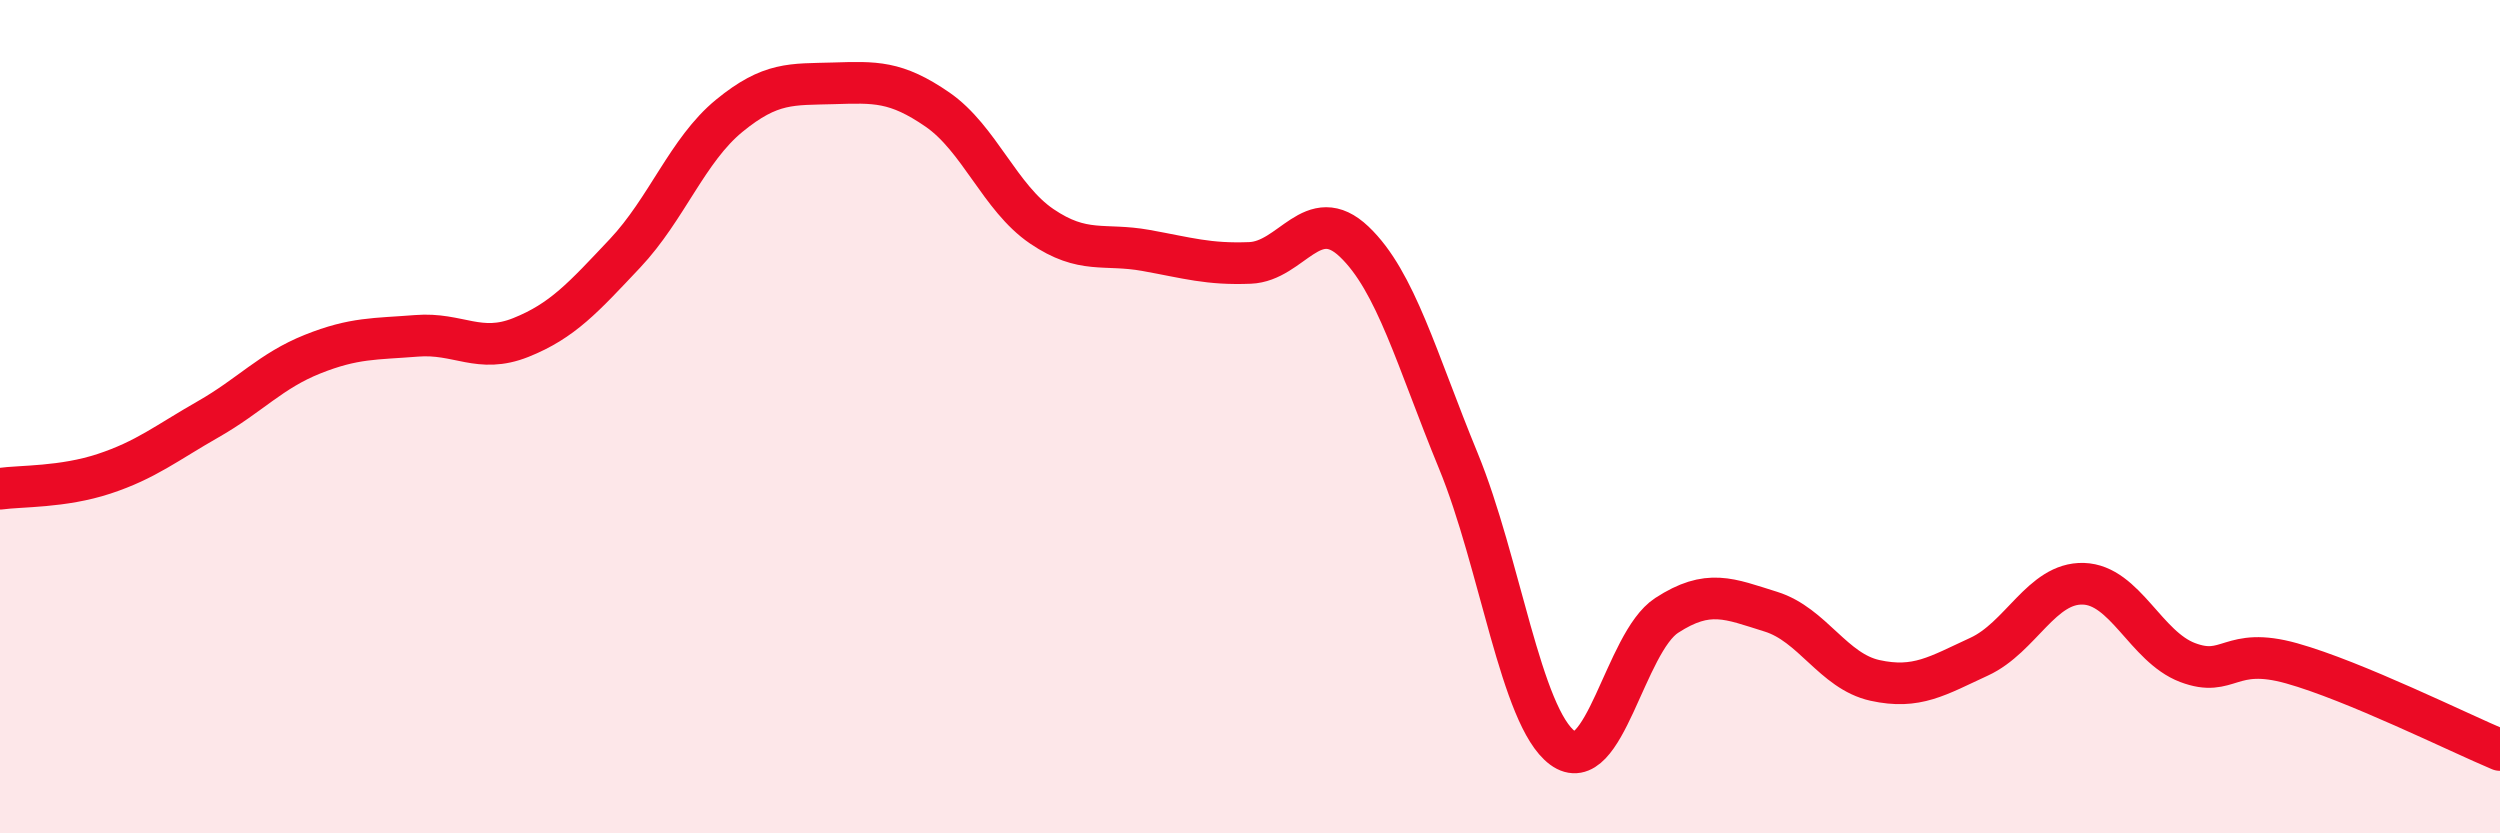 
    <svg width="60" height="20" viewBox="0 0 60 20" xmlns="http://www.w3.org/2000/svg">
      <path
        d="M 0,11.73 C 0.5,11.66 1.5,11.7 2.5,11.37 C 3.5,11.04 4,10.63 5,10.06 C 6,9.49 6.5,8.9 7.5,8.5 C 8.5,8.1 9,8.14 10,8.06 C 11,7.98 11.5,8.5 12.5,8.1 C 13.5,7.7 14,7.14 15,6.08 C 16,5.02 16.5,3.6 17.5,2.78 C 18.5,1.96 19,2.03 20,2 C 21,1.97 21.5,1.94 22.5,2.63 C 23.5,3.32 24,4.75 25,5.43 C 26,6.11 26.5,5.83 27.5,6.01 C 28.5,6.19 29,6.35 30,6.31 C 31,6.27 31.5,4.85 32.5,5.8 C 33.5,6.75 34,8.63 35,11.06 C 36,13.49 36.5,17.21 37.5,17.95 C 38.5,18.69 39,15.42 40,14.77 C 41,14.12 41.5,14.37 42.5,14.68 C 43.5,14.99 44,16.11 45,16.33 C 46,16.55 46.5,16.22 47.5,15.76 C 48.5,15.3 49,13.98 50,14.01 C 51,14.04 51.5,15.52 52.5,15.9 C 53.5,16.28 53.5,15.5 55,15.92 C 56.5,16.34 59,17.58 60,18L60 20L0 20Z"
        fill="#EB0A25"
        opacity="0.1"
        stroke-linecap="round"
        stroke-linejoin="round"
      />
      <path
        d="M 0,11.73 C 0.5,11.66 1.5,11.7 2.5,11.37 C 3.5,11.04 4,10.63 5,10.06 C 6,9.49 6.5,8.9 7.5,8.5 C 8.5,8.1 9,8.14 10,8.06 C 11,7.98 11.5,8.5 12.5,8.1 C 13.5,7.7 14,7.14 15,6.08 C 16,5.02 16.5,3.6 17.5,2.78 C 18.5,1.96 19,2.03 20,2 C 21,1.97 21.5,1.94 22.5,2.63 C 23.5,3.32 24,4.75 25,5.43 C 26,6.11 26.5,5.83 27.5,6.01 C 28.5,6.19 29,6.35 30,6.31 C 31,6.27 31.5,4.85 32.5,5.8 C 33.5,6.75 34,8.63 35,11.06 C 36,13.49 36.5,17.21 37.5,17.95 C 38.5,18.69 39,15.42 40,14.77 C 41,14.12 41.5,14.37 42.5,14.68 C 43.5,14.99 44,16.11 45,16.33 C 46,16.55 46.5,16.22 47.5,15.76 C 48.5,15.3 49,13.98 50,14.01 C 51,14.04 51.5,15.52 52.5,15.9 C 53.5,16.28 53.5,15.5 55,15.92 C 56.5,16.34 59,17.58 60,18"
        stroke="#EB0A25"
        stroke-width="1"
        fill="none"
        stroke-linecap="round"
        stroke-linejoin="round"
      />
    </svg>
  
